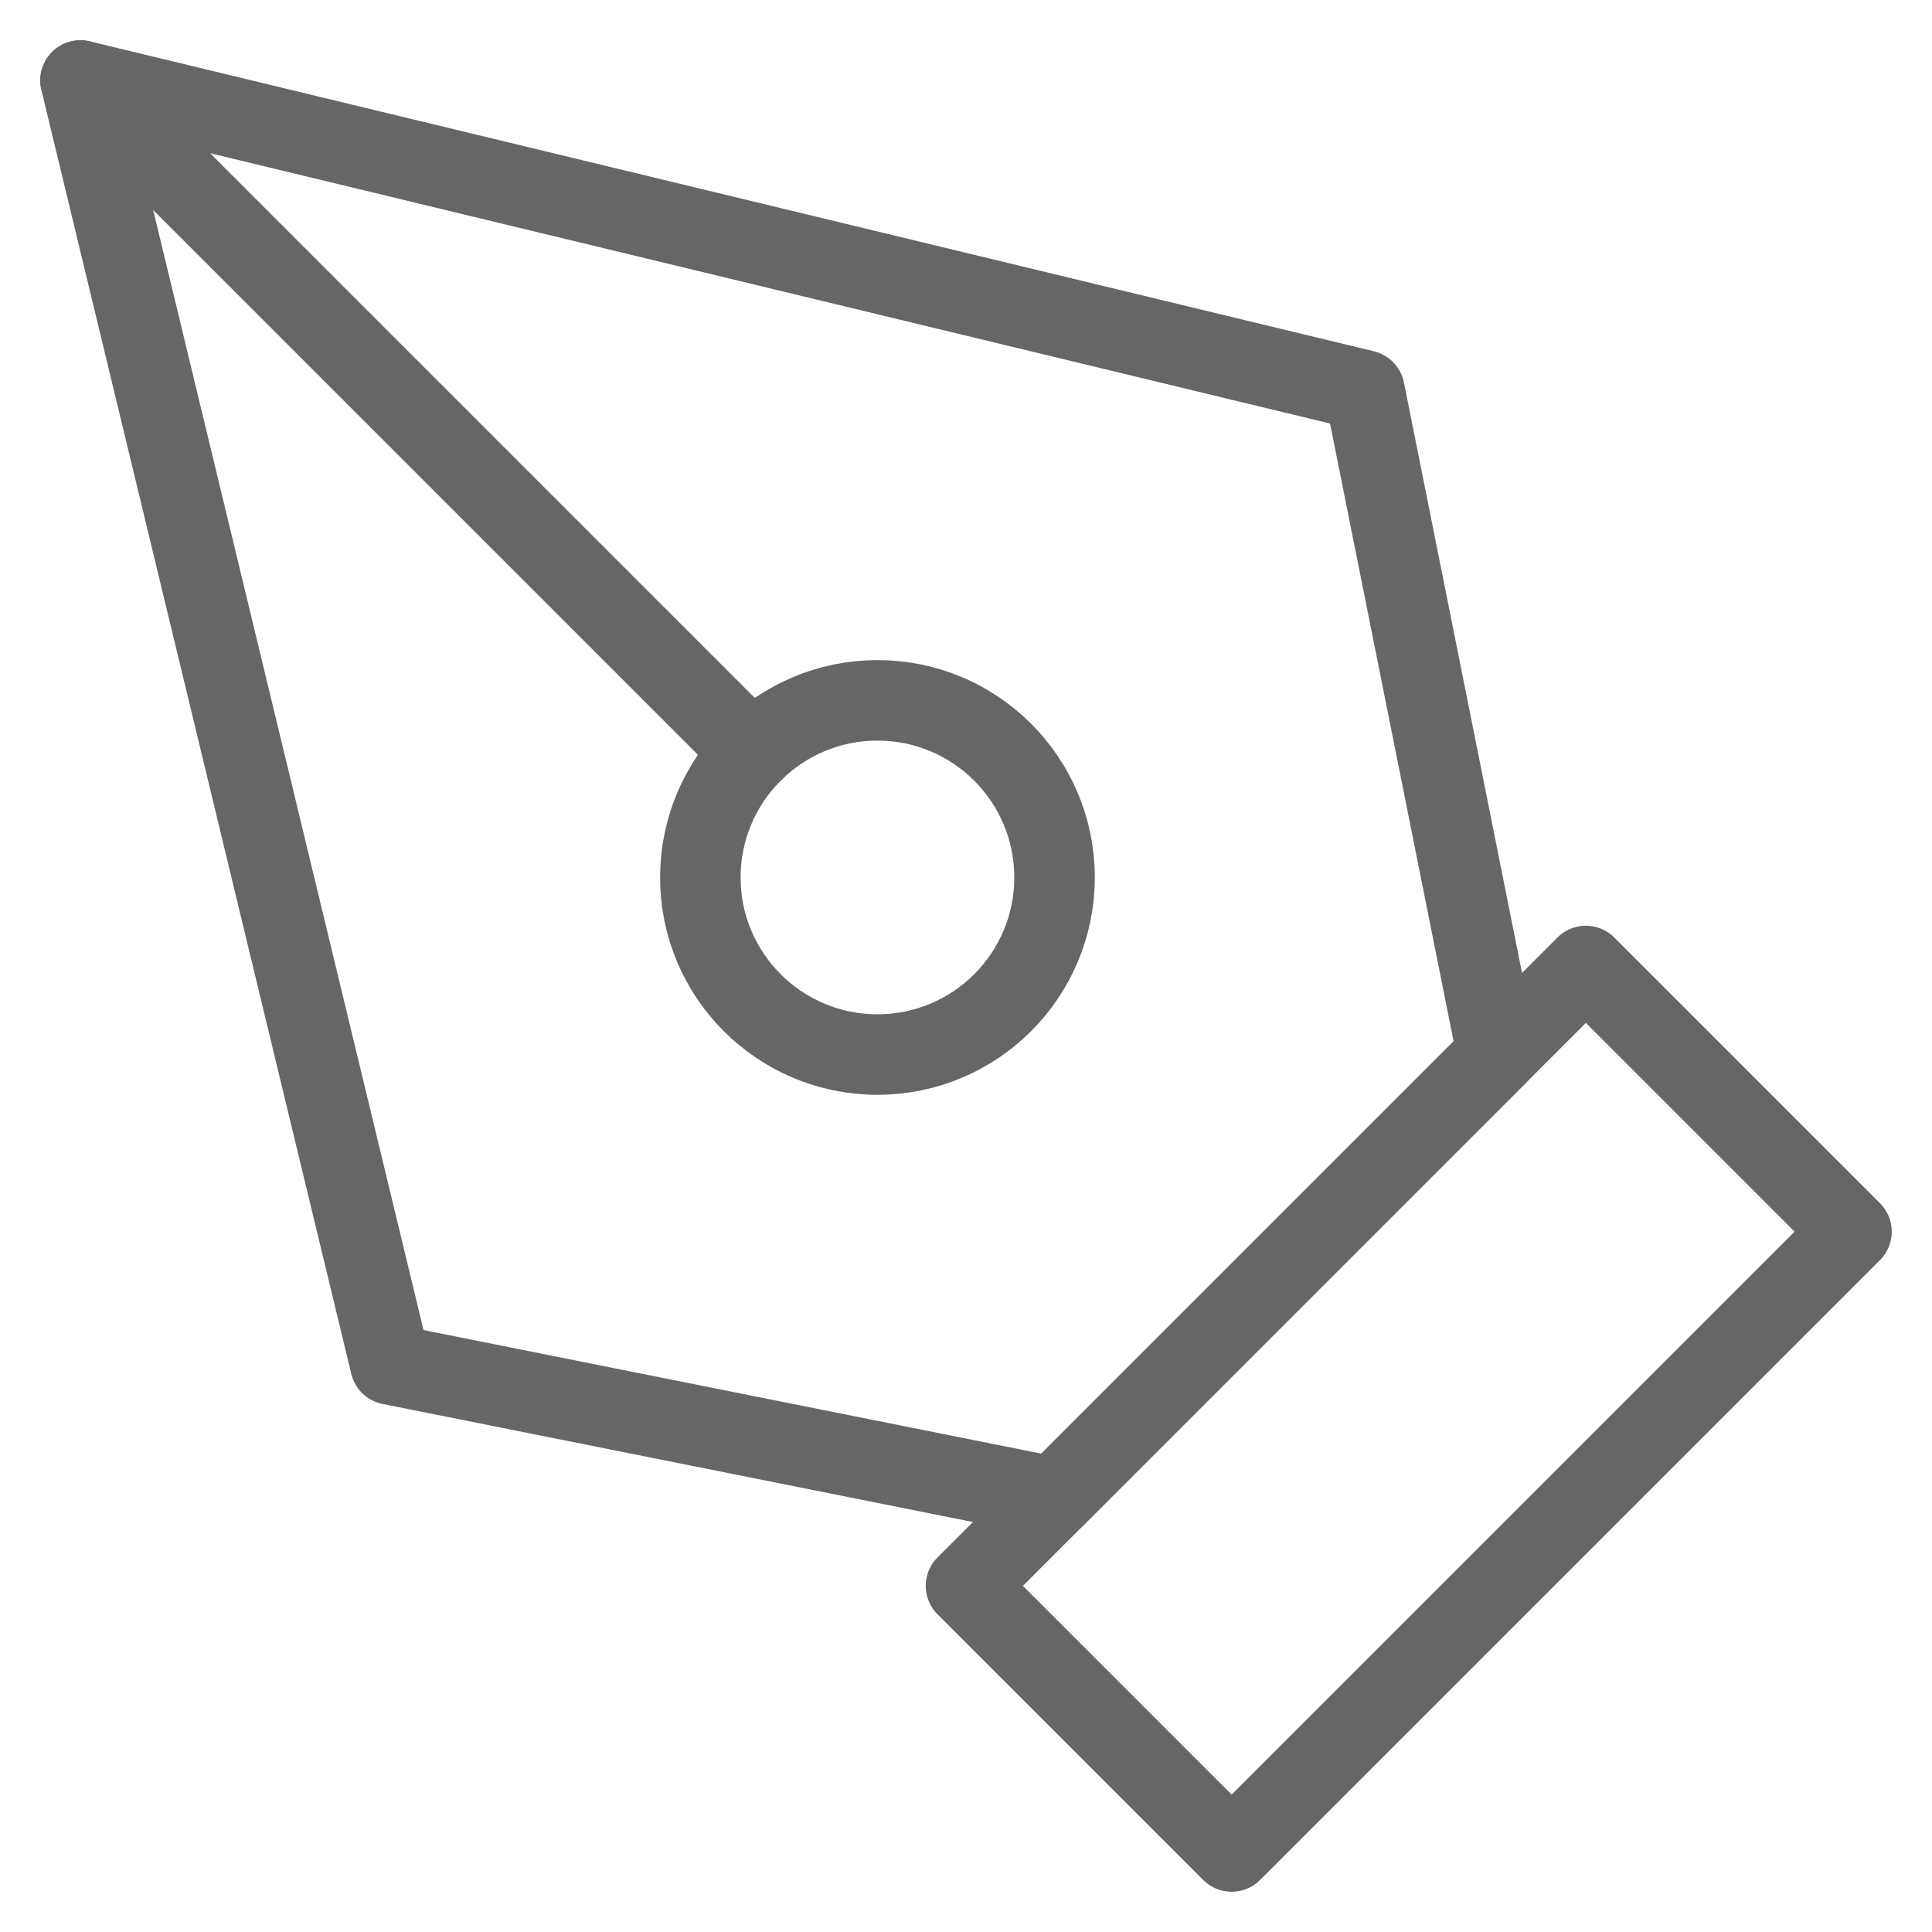 <svg width="24" height="24" viewBox="0 0 24 24" fill="none" xmlns="http://www.w3.org/2000/svg">
<path d="M12 19.7L19.7 12L23 15.3L15.3 23L12 19.7Z" stroke="#656666" stroke-linecap="round" stroke-linejoin="round"/>
<path d="M18.6 13.1L16.95 4.85L1 1L4.85 16.95L13.1 18.6L18.6 13.1Z" stroke="#656666" stroke-linecap="round" stroke-linejoin="round"/>
<path d="M1 1L9.345 9.345" stroke="#656666" stroke-linecap="round" stroke-linejoin="round"/>
<path d="M10.9 13.1C12.115 13.1 13.1 12.115 13.1 10.9C13.1 9.685 12.115 8.7 10.9 8.7C9.685 8.7 8.7 9.685 8.7 10.9C8.7 12.115 9.685 13.1 10.9 13.1Z" stroke="#656666" stroke-linecap="round" stroke-linejoin="round"/>
</svg>
